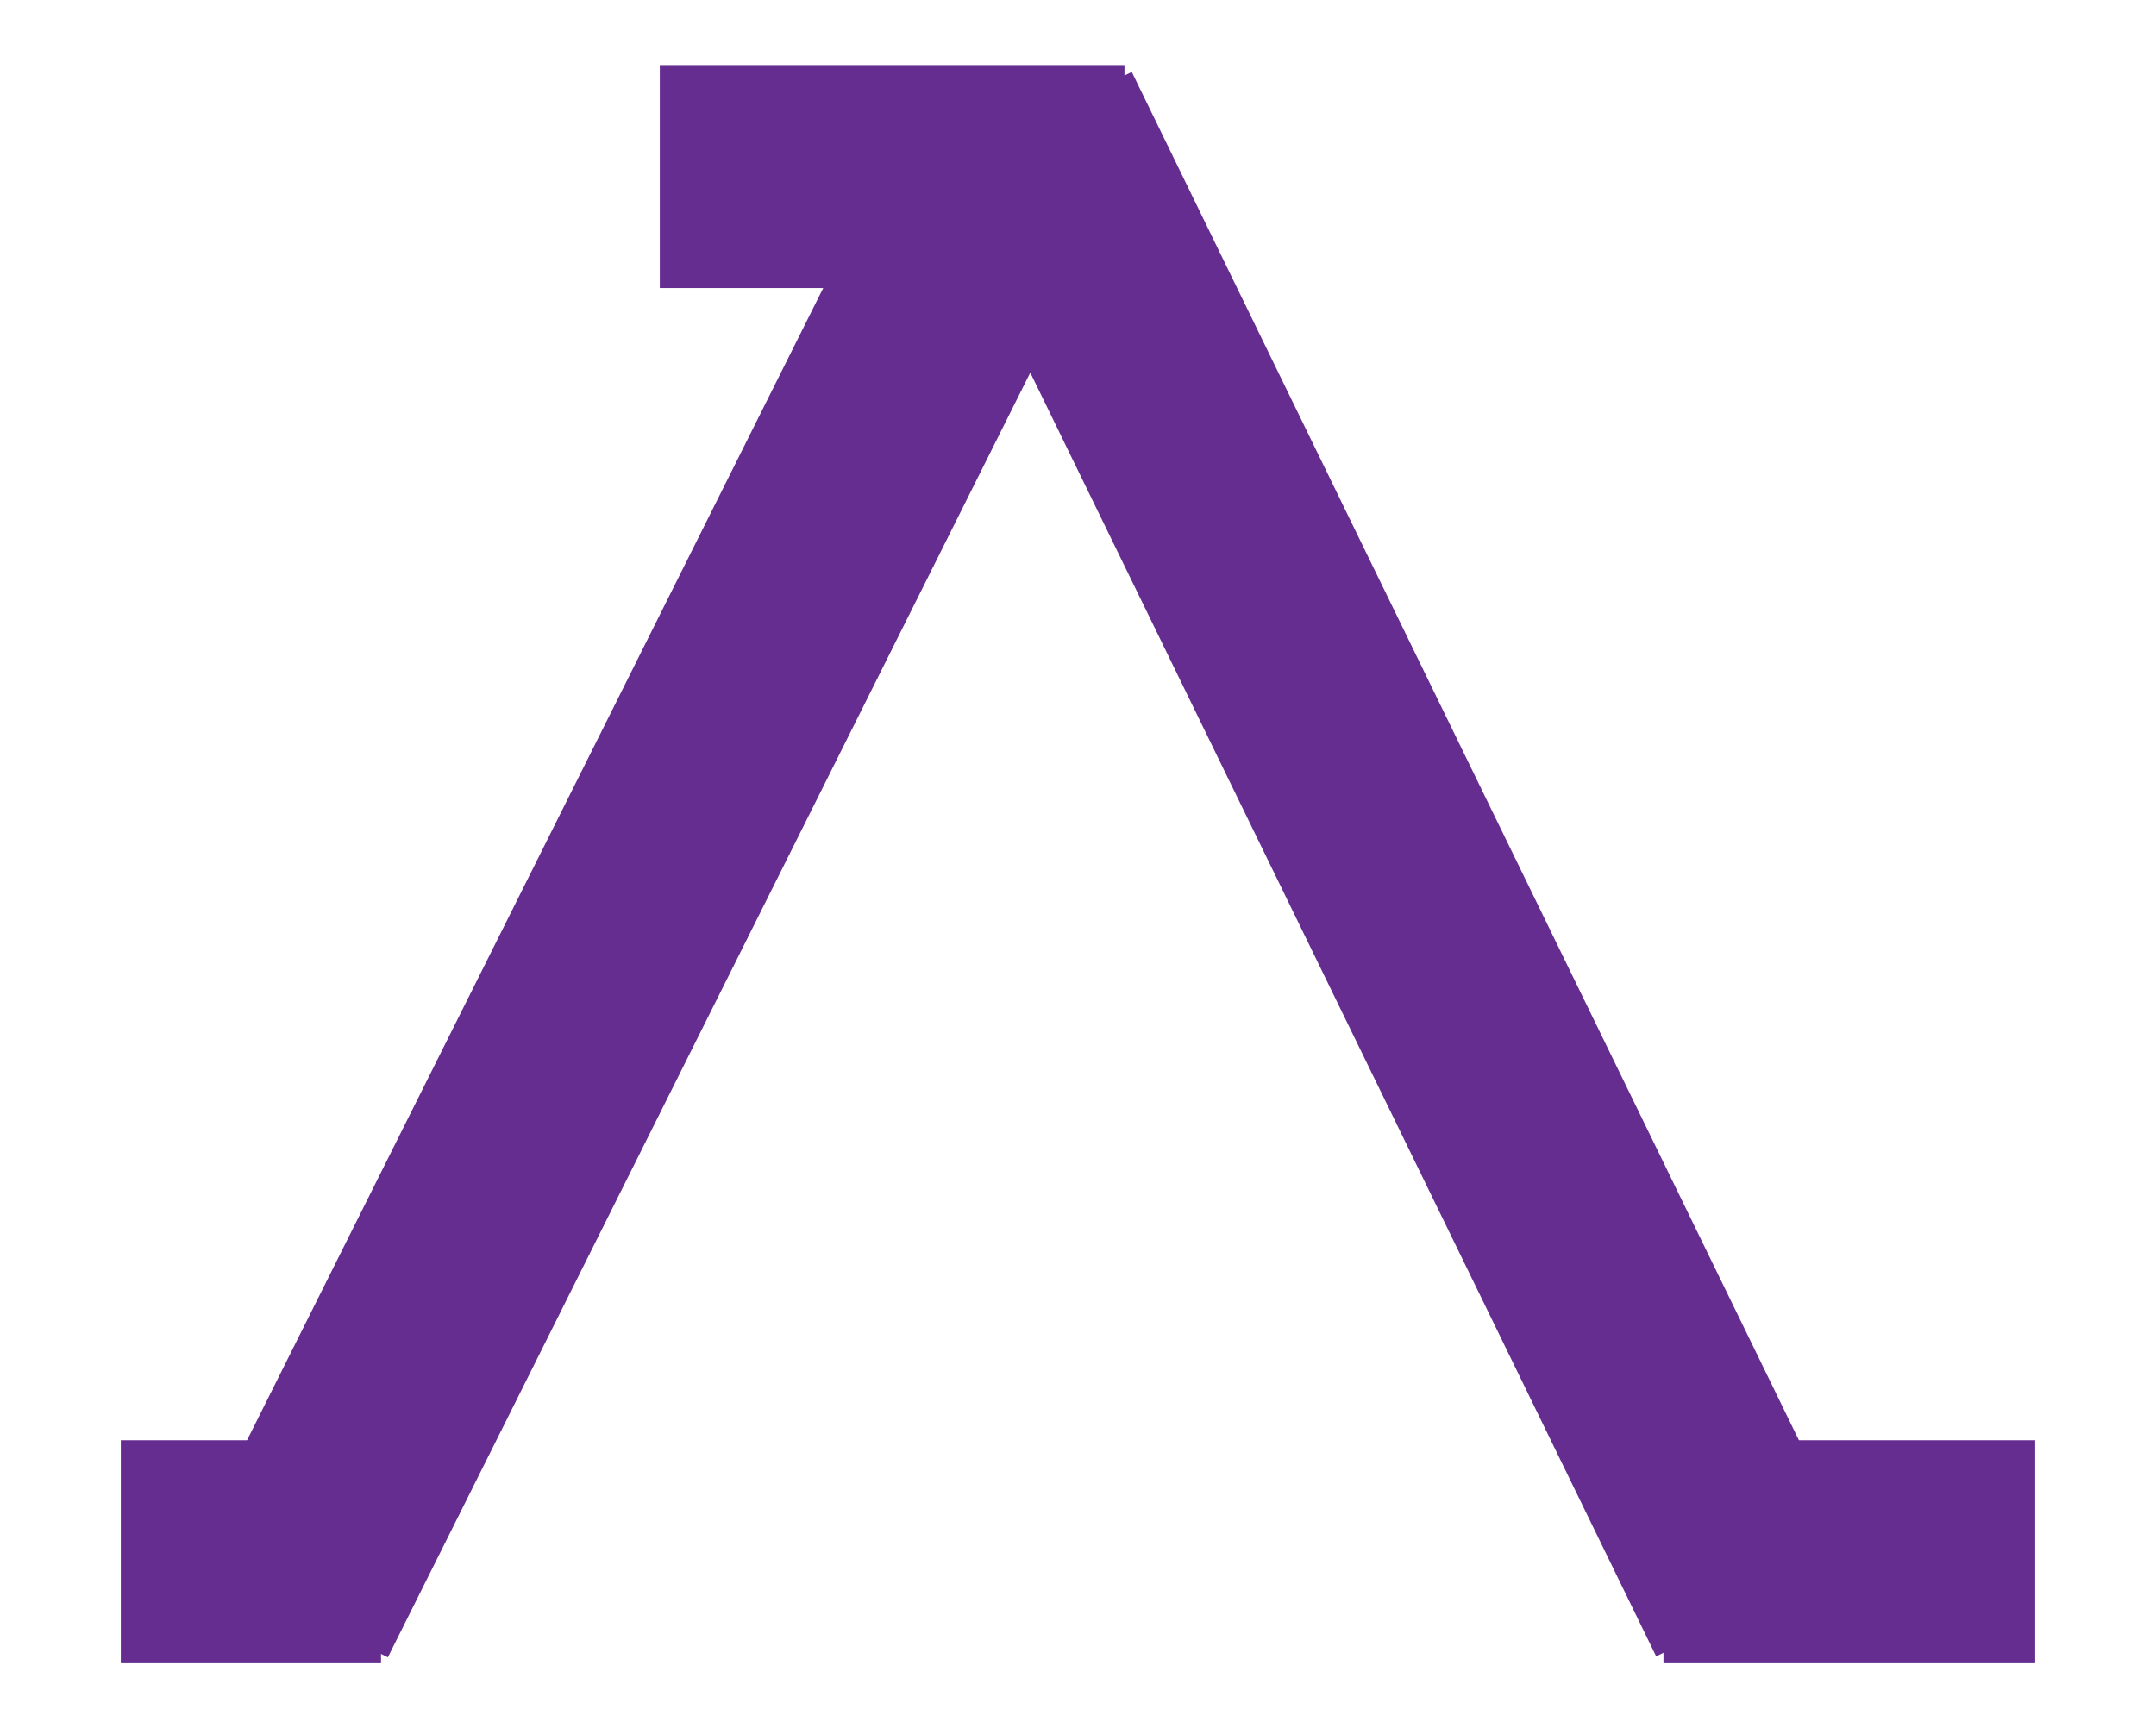 <?xml version="1.0" encoding="UTF-8"?>
<!-- Do not edit this file with editors other than draw.io -->
<!DOCTYPE svg PUBLIC "-//W3C//DTD SVG 1.1//EN" "http://www.w3.org/Graphics/SVG/1.1/DTD/svg11.dtd">
<svg xmlns="http://www.w3.org/2000/svg" xmlns:xlink="http://www.w3.org/1999/xlink" version="1.1" width="116px" height="93px" viewBox="-0.5 -0.5 116 93" content="&lt;mxfile host=&quot;app.diagrams.net&quot; agent=&quot;Mozilla/5.0 (Windows NT 10.0; Win64; x64) AppleWebKit/537.36 (KHTML, like Gecko) Chrome/135.0.0.0 Safari/537.36&quot; version=&quot;24.8.4&quot; scale=&quot;1&quot; border=&quot;0&quot;&gt;&#10;  &lt;diagram name=&quot;logo&quot; id=&quot;6ikGwvKbQT2onWqkbpl8&quot;&gt;&#10;    &lt;mxGraphModel dx=&quot;1034&quot; dy=&quot;557&quot; grid=&quot;0&quot; gridSize=&quot;10&quot; guides=&quot;1&quot; tooltips=&quot;1&quot; connect=&quot;1&quot; arrows=&quot;1&quot; fold=&quot;1&quot; page=&quot;1&quot; pageScale=&quot;1&quot; pageWidth=&quot;827&quot; pageHeight=&quot;1169&quot; background=&quot;none&quot; math=&quot;0&quot; shadow=&quot;0&quot;&gt;&#10;      &lt;root&gt;&#10;        &lt;mxCell id=&quot;qXOM9YzcDWtaSJh3dXcN-0&quot; /&gt;&#10;        &lt;mxCell id=&quot;qXOM9YzcDWtaSJh3dXcN-1&quot; parent=&quot;qXOM9YzcDWtaSJh3dXcN-0&quot; /&gt;&#10;        &lt;mxCell id=&quot;qXOM9YzcDWtaSJh3dXcN-2&quot; value=&quot;&quot; style=&quot;endArrow=none;html=1;rounded=0;strokeWidth=12;strokeColor=#662D91;&quot; edge=&quot;1&quot; parent=&quot;qXOM9YzcDWtaSJh3dXcN-1&quot;&gt;&#10;          &lt;mxGeometry width=&quot;50&quot; height=&quot;50&quot; relative=&quot;1&quot; as=&quot;geometry&quot;&gt;&#10;            &lt;mxPoint x=&quot;210&quot; y=&quot;193&quot; as=&quot;sourcePoint&quot; /&gt;&#10;            &lt;mxPoint x=&quot;235&quot; y=&quot;193&quot; as=&quot;targetPoint&quot; /&gt;&#10;          &lt;/mxGeometry&gt;&#10;        &lt;/mxCell&gt;&#10;        &lt;mxCell id=&quot;qXOM9YzcDWtaSJh3dXcN-3&quot; value=&quot;&quot; style=&quot;endArrow=none;html=1;rounded=0;strokeWidth=12;strokeColor=#662D91;&quot; edge=&quot;1&quot; parent=&quot;qXOM9YzcDWtaSJh3dXcN-1&quot;&gt;&#10;          &lt;mxGeometry width=&quot;50&quot; height=&quot;50&quot; relative=&quot;1&quot; as=&quot;geometry&quot;&gt;&#10;            &lt;mxPoint x=&quot;269&quot; y=&quot;270&quot; as=&quot;sourcePoint&quot; /&gt;&#10;            &lt;mxPoint x=&quot;230&quot; y=&quot;190&quot; as=&quot;targetPoint&quot; /&gt;&#10;          &lt;/mxGeometry&gt;&#10;        &lt;/mxCell&gt;&#10;        &lt;mxCell id=&quot;qXOM9YzcDWtaSJh3dXcN-4&quot; value=&quot;&quot; style=&quot;endArrow=none;html=1;rounded=0;strokeWidth=12;strokeColor=#662D91;&quot; edge=&quot;1&quot; parent=&quot;qXOM9YzcDWtaSJh3dXcN-1&quot;&gt;&#10;          &lt;mxGeometry width=&quot;50&quot; height=&quot;50&quot; relative=&quot;1&quot; as=&quot;geometry&quot;&gt;&#10;            &lt;mxPoint x=&quot;190&quot; y=&quot;270&quot; as=&quot;sourcePoint&quot; /&gt;&#10;            &lt;mxPoint x=&quot;230&quot; y=&quot;190&quot; as=&quot;targetPoint&quot; /&gt;&#10;          &lt;/mxGeometry&gt;&#10;        &lt;/mxCell&gt;&#10;        &lt;mxCell id=&quot;qXOM9YzcDWtaSJh3dXcN-5&quot; value=&quot;&quot; style=&quot;endArrow=none;html=1;rounded=0;strokeWidth=12;strokeColor=#662D91;&quot; edge=&quot;1&quot; parent=&quot;qXOM9YzcDWtaSJh3dXcN-1&quot;&gt;&#10;          &lt;mxGeometry width=&quot;50&quot; height=&quot;50&quot; relative=&quot;1&quot; as=&quot;geometry&quot;&gt;&#10;            &lt;mxPoint x=&quot;181&quot; y=&quot;267&quot; as=&quot;sourcePoint&quot; /&gt;&#10;            &lt;mxPoint x=&quot;195&quot; y=&quot;267&quot; as=&quot;targetPoint&quot; /&gt;&#10;          &lt;/mxGeometry&gt;&#10;        &lt;/mxCell&gt;&#10;        &lt;mxCell id=&quot;qXOM9YzcDWtaSJh3dXcN-6&quot; value=&quot;&quot; style=&quot;endArrow=none;html=1;rounded=0;strokeWidth=12;strokeColor=#662D91;fontColor=#000000;&quot; edge=&quot;1&quot; parent=&quot;qXOM9YzcDWtaSJh3dXcN-1&quot;&gt;&#10;          &lt;mxGeometry width=&quot;50&quot; height=&quot;50&quot; relative=&quot;1&quot; as=&quot;geometry&quot;&gt;&#10;            &lt;mxPoint x=&quot;264&quot; y=&quot;267&quot; as=&quot;sourcePoint&quot; /&gt;&#10;            &lt;mxPoint x=&quot;284&quot; y=&quot;267&quot; as=&quot;targetPoint&quot; /&gt;&#10;          &lt;/mxGeometry&gt;&#10;        &lt;/mxCell&gt;&#10;      &lt;/root&gt;&#10;    &lt;/mxGraphModel&gt;&#10;  &lt;/diagram&gt;&#10;&lt;/mxfile&gt;&#10;"><defs><style type="text/css">@import url(https://fonts.googleapis.com/css2?family=Roboto:wght@400;500);&#xa;@import url(https://fonts.googleapis.com/css2?family=Varela+Round:wght@400;500);&#xa;</style></defs><g><g data-cell-id="qXOM9YzcDWtaSJh3dXcN-0"><g data-cell-id="qXOM9YzcDWtaSJh3dXcN-1"><g data-cell-id="qXOM9YzcDWtaSJh3dXcN-2"><g><path d="M 35 9 L 60 9" fill="none" stroke="#662d91" stroke-width="12" stroke-miterlimit="10" pointer-events="stroke"/></g></g><g data-cell-id="qXOM9YzcDWtaSJh3dXcN-3"><g><path d="M 94 86 L 55 6" fill="none" stroke="#662d91" stroke-width="12" stroke-miterlimit="10" pointer-events="stroke"/></g></g><g data-cell-id="qXOM9YzcDWtaSJh3dXcN-4"><g><path d="M 15 86 L 55 6" fill="none" stroke="#662d91" stroke-width="12" stroke-miterlimit="10" pointer-events="stroke"/></g></g><g data-cell-id="qXOM9YzcDWtaSJh3dXcN-5"><g><path d="M 6 83 L 20 83" fill="none" stroke="#662d91" stroke-width="12" stroke-miterlimit="10" pointer-events="stroke"/></g></g><g data-cell-id="qXOM9YzcDWtaSJh3dXcN-6"><g><path d="M 89 83 L 109 83" fill="none" stroke="#662d91" stroke-width="12" stroke-miterlimit="10" pointer-events="stroke"/></g></g></g></g></g></svg>
